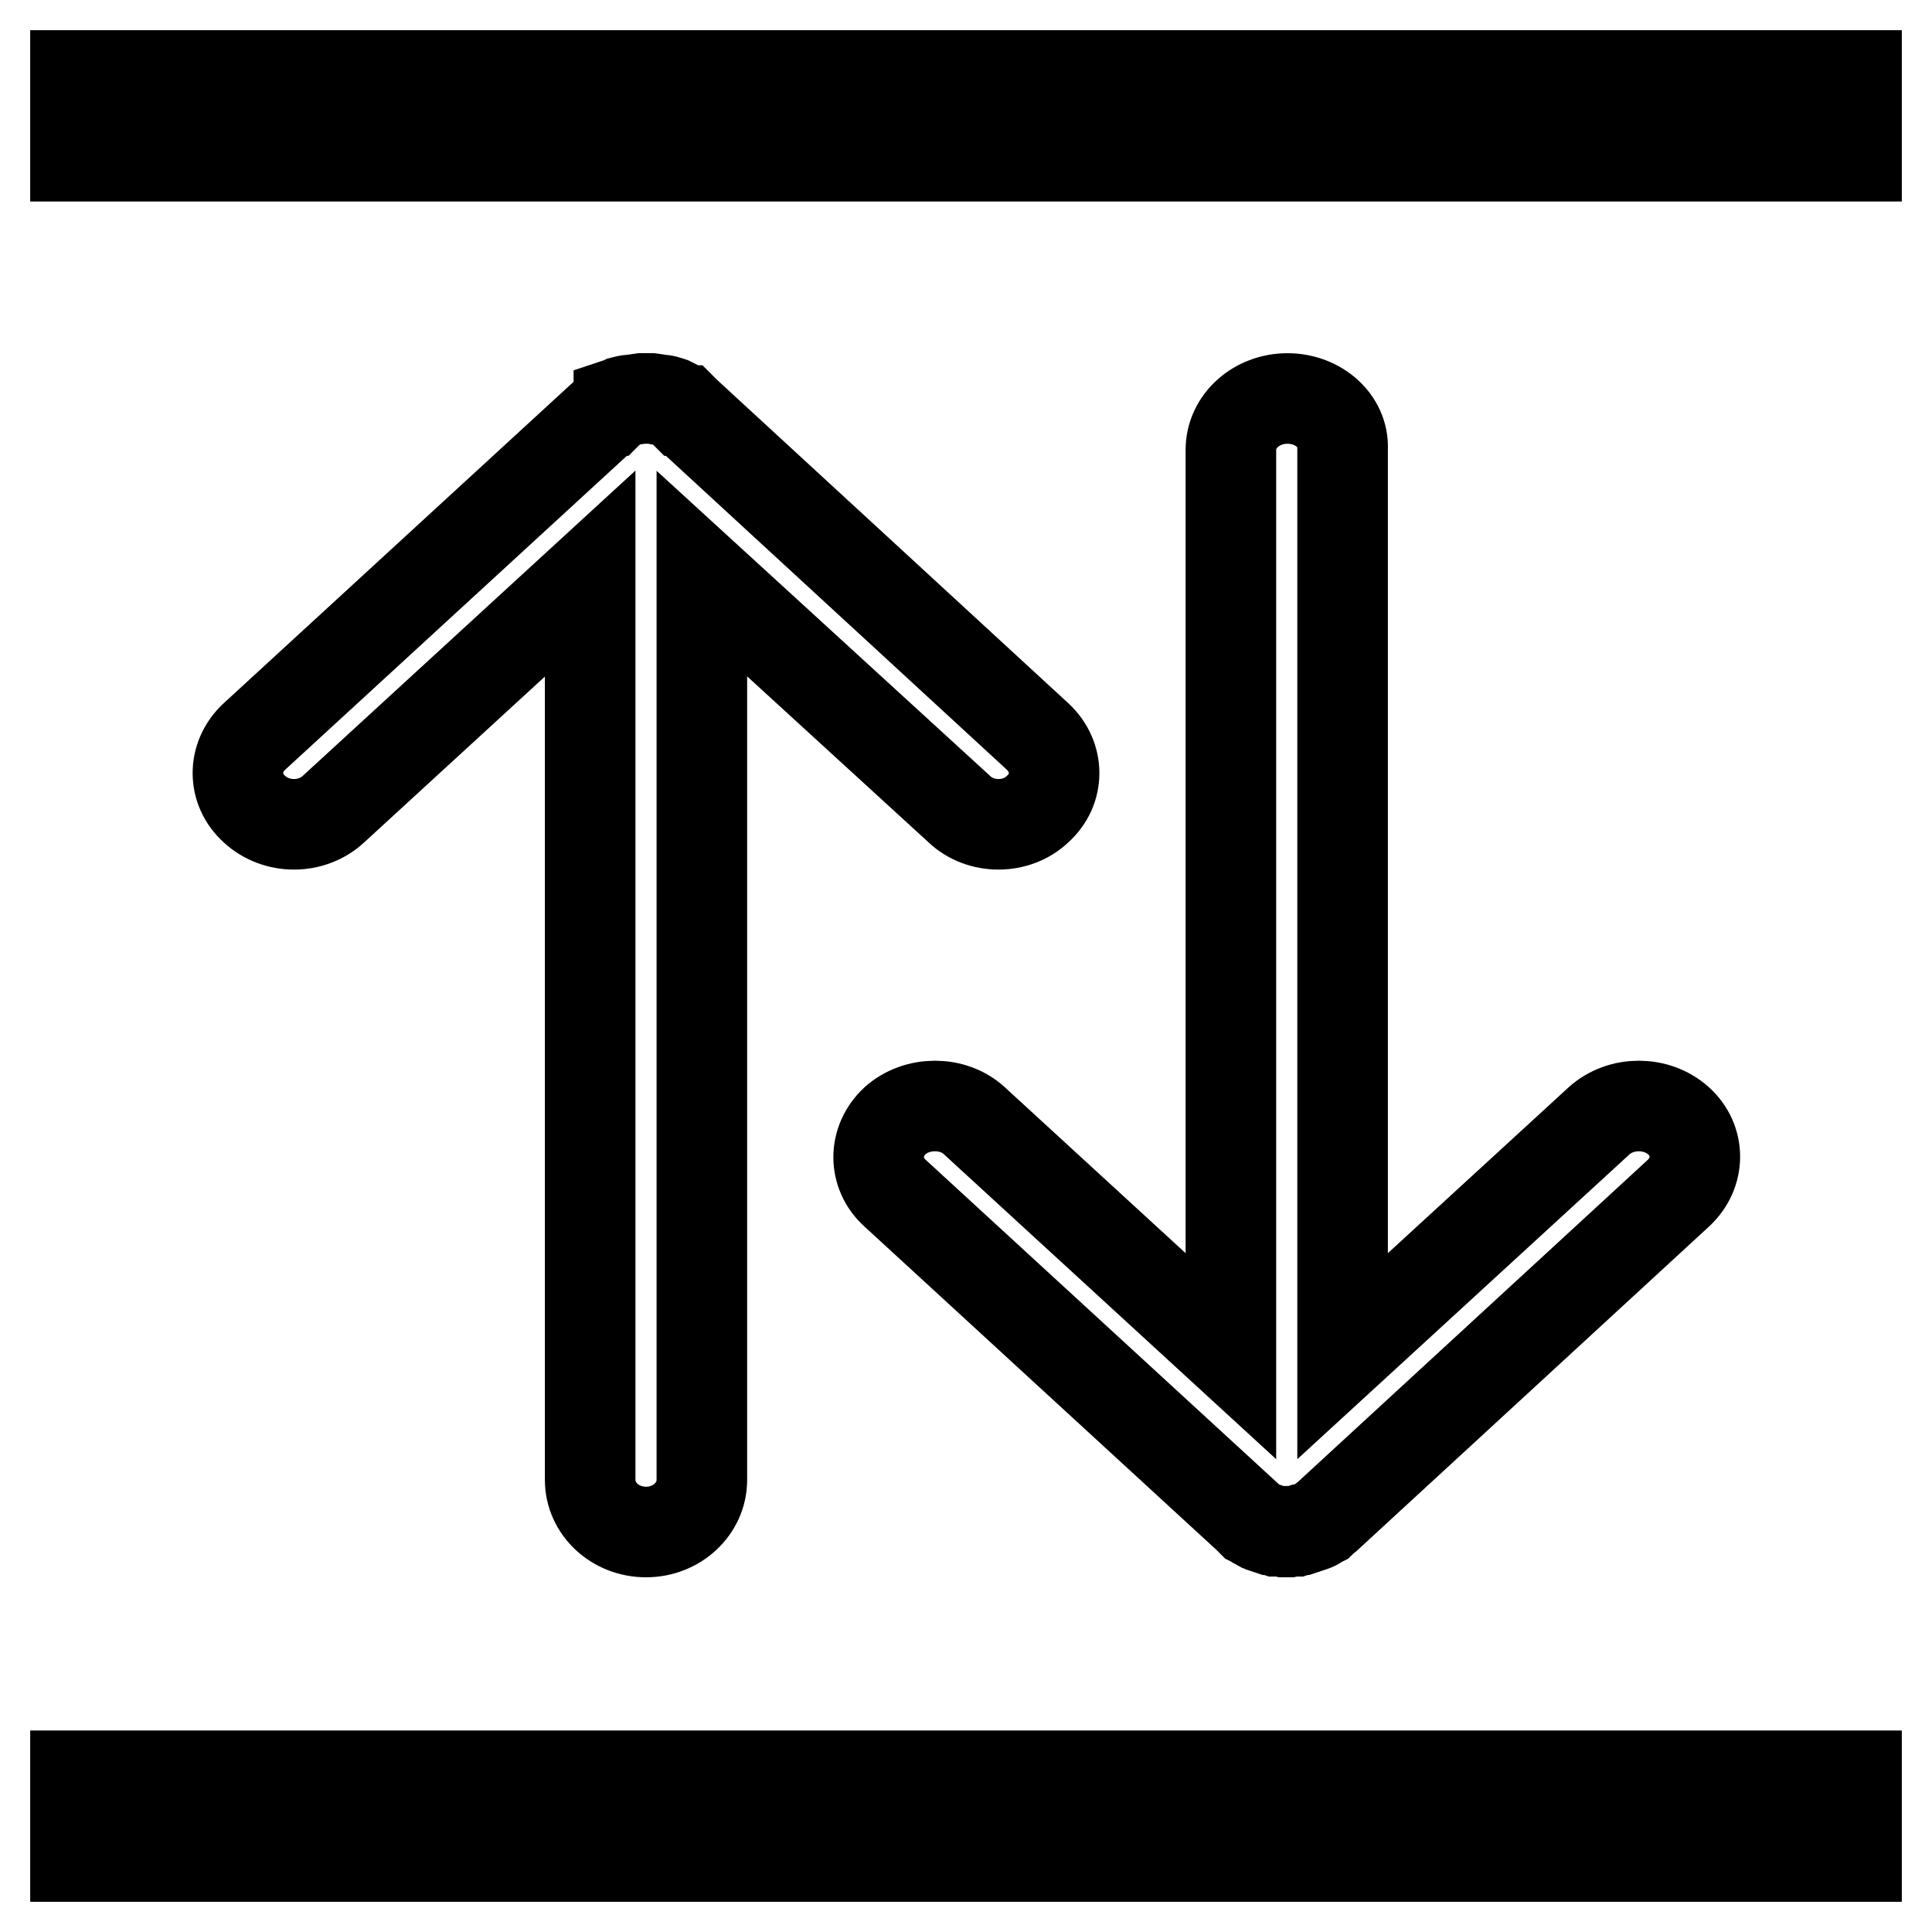 <?xml version="1.0" encoding="utf-8"?>
<!-- Svg Vector Icons : http://www.onlinewebfonts.com/icon -->
<!DOCTYPE svg PUBLIC "-//W3C//DTD SVG 1.1//EN" "http://www.w3.org/Graphics/SVG/1.1/DTD/svg11.dtd">
<svg version="1.1" xmlns="http://www.w3.org/2000/svg" xmlns:xlink="http://www.w3.org/1999/xlink" x="0px" y="0px" viewBox="0 0 256 256" enable-background="new 0 0 256 256" xml:space="preserve">
<g> <path stroke-width="12" fill-opacity="0" stroke="#000000"  d="M137.5,97.6L90.9,54.7l-0.3-0.3h-0.1l-0.2-0.2L90,54c-0.2-0.2-0.5-0.3-0.8-0.5l-0.1-0.1l-0.2-0.1l-0.3-0.1 C88.3,53.1,88,53,87.7,53L87.5,53L87,52.9l-0.7-0.1h-0.5h-0.2h-0.2H85l-0.7,0.1L83.6,53L83.5,53c-0.3,0-0.6,0.1-1,0.2l-0.2,0.1 l-0.3,0.1v0.1c-0.3,0.1-0.5,0.3-0.9,0.5L81,54.2l-0.2,0.2h-0.1l-0.3,0.3L33.7,97.6c-2.9,2.7-2.9,7,0,9.6c2.9,2.7,7.6,2.7,10.5,0 l34-31.2v120.1c0,3.8,3.3,6.9,7.4,6.9c4.1,0,7.4-3.1,7.4-6.9V76l34.1,31.2c2.8,2.7,7.6,2.7,10.4,0 C140.4,104.6,140.4,100.3,137.5,97.6z M170.6,52.8c-4.1,0-7.5,3-7.5,6.8v120.1l-34-31.2c-2.8-2.6-7.6-2.6-10.5,0 c-2.9,2.7-2.9,7,0,9.6l46.7,42.9l0.3,0.3l0.1,0.1l0.2,0.2l0.2,0.1c0.3,0.2,0.6,0.4,0.8,0.5l0.3,0.1l0.2,0.1 c0.3,0.1,0.6,0.2,0.9,0.3h0.2l0.6,0.2h0.7l0.4,0.1h0.1h0.2h0.1h0.1l0.4-0.1h0.6l0.6-0.2h0.2c0.3-0.1,0.6-0.2,0.9-0.3l0.3-0.1 l0.3-0.1c0.3-0.1,0.6-0.3,0.9-0.5l0.2-0.1l0.2-0.2l0.1-0.1l0.4-0.3l46.6-42.9c2.9-2.7,2.9-7,0-9.6c-2.9-2.6-7.6-2.6-10.5,0 l-34,31.2V59.5C178.1,55.8,174.7,52.8,170.6,52.8z M10,10h236v10.7H10V10z M10,235.3h236V246H10V235.3z"/></g>
</svg>